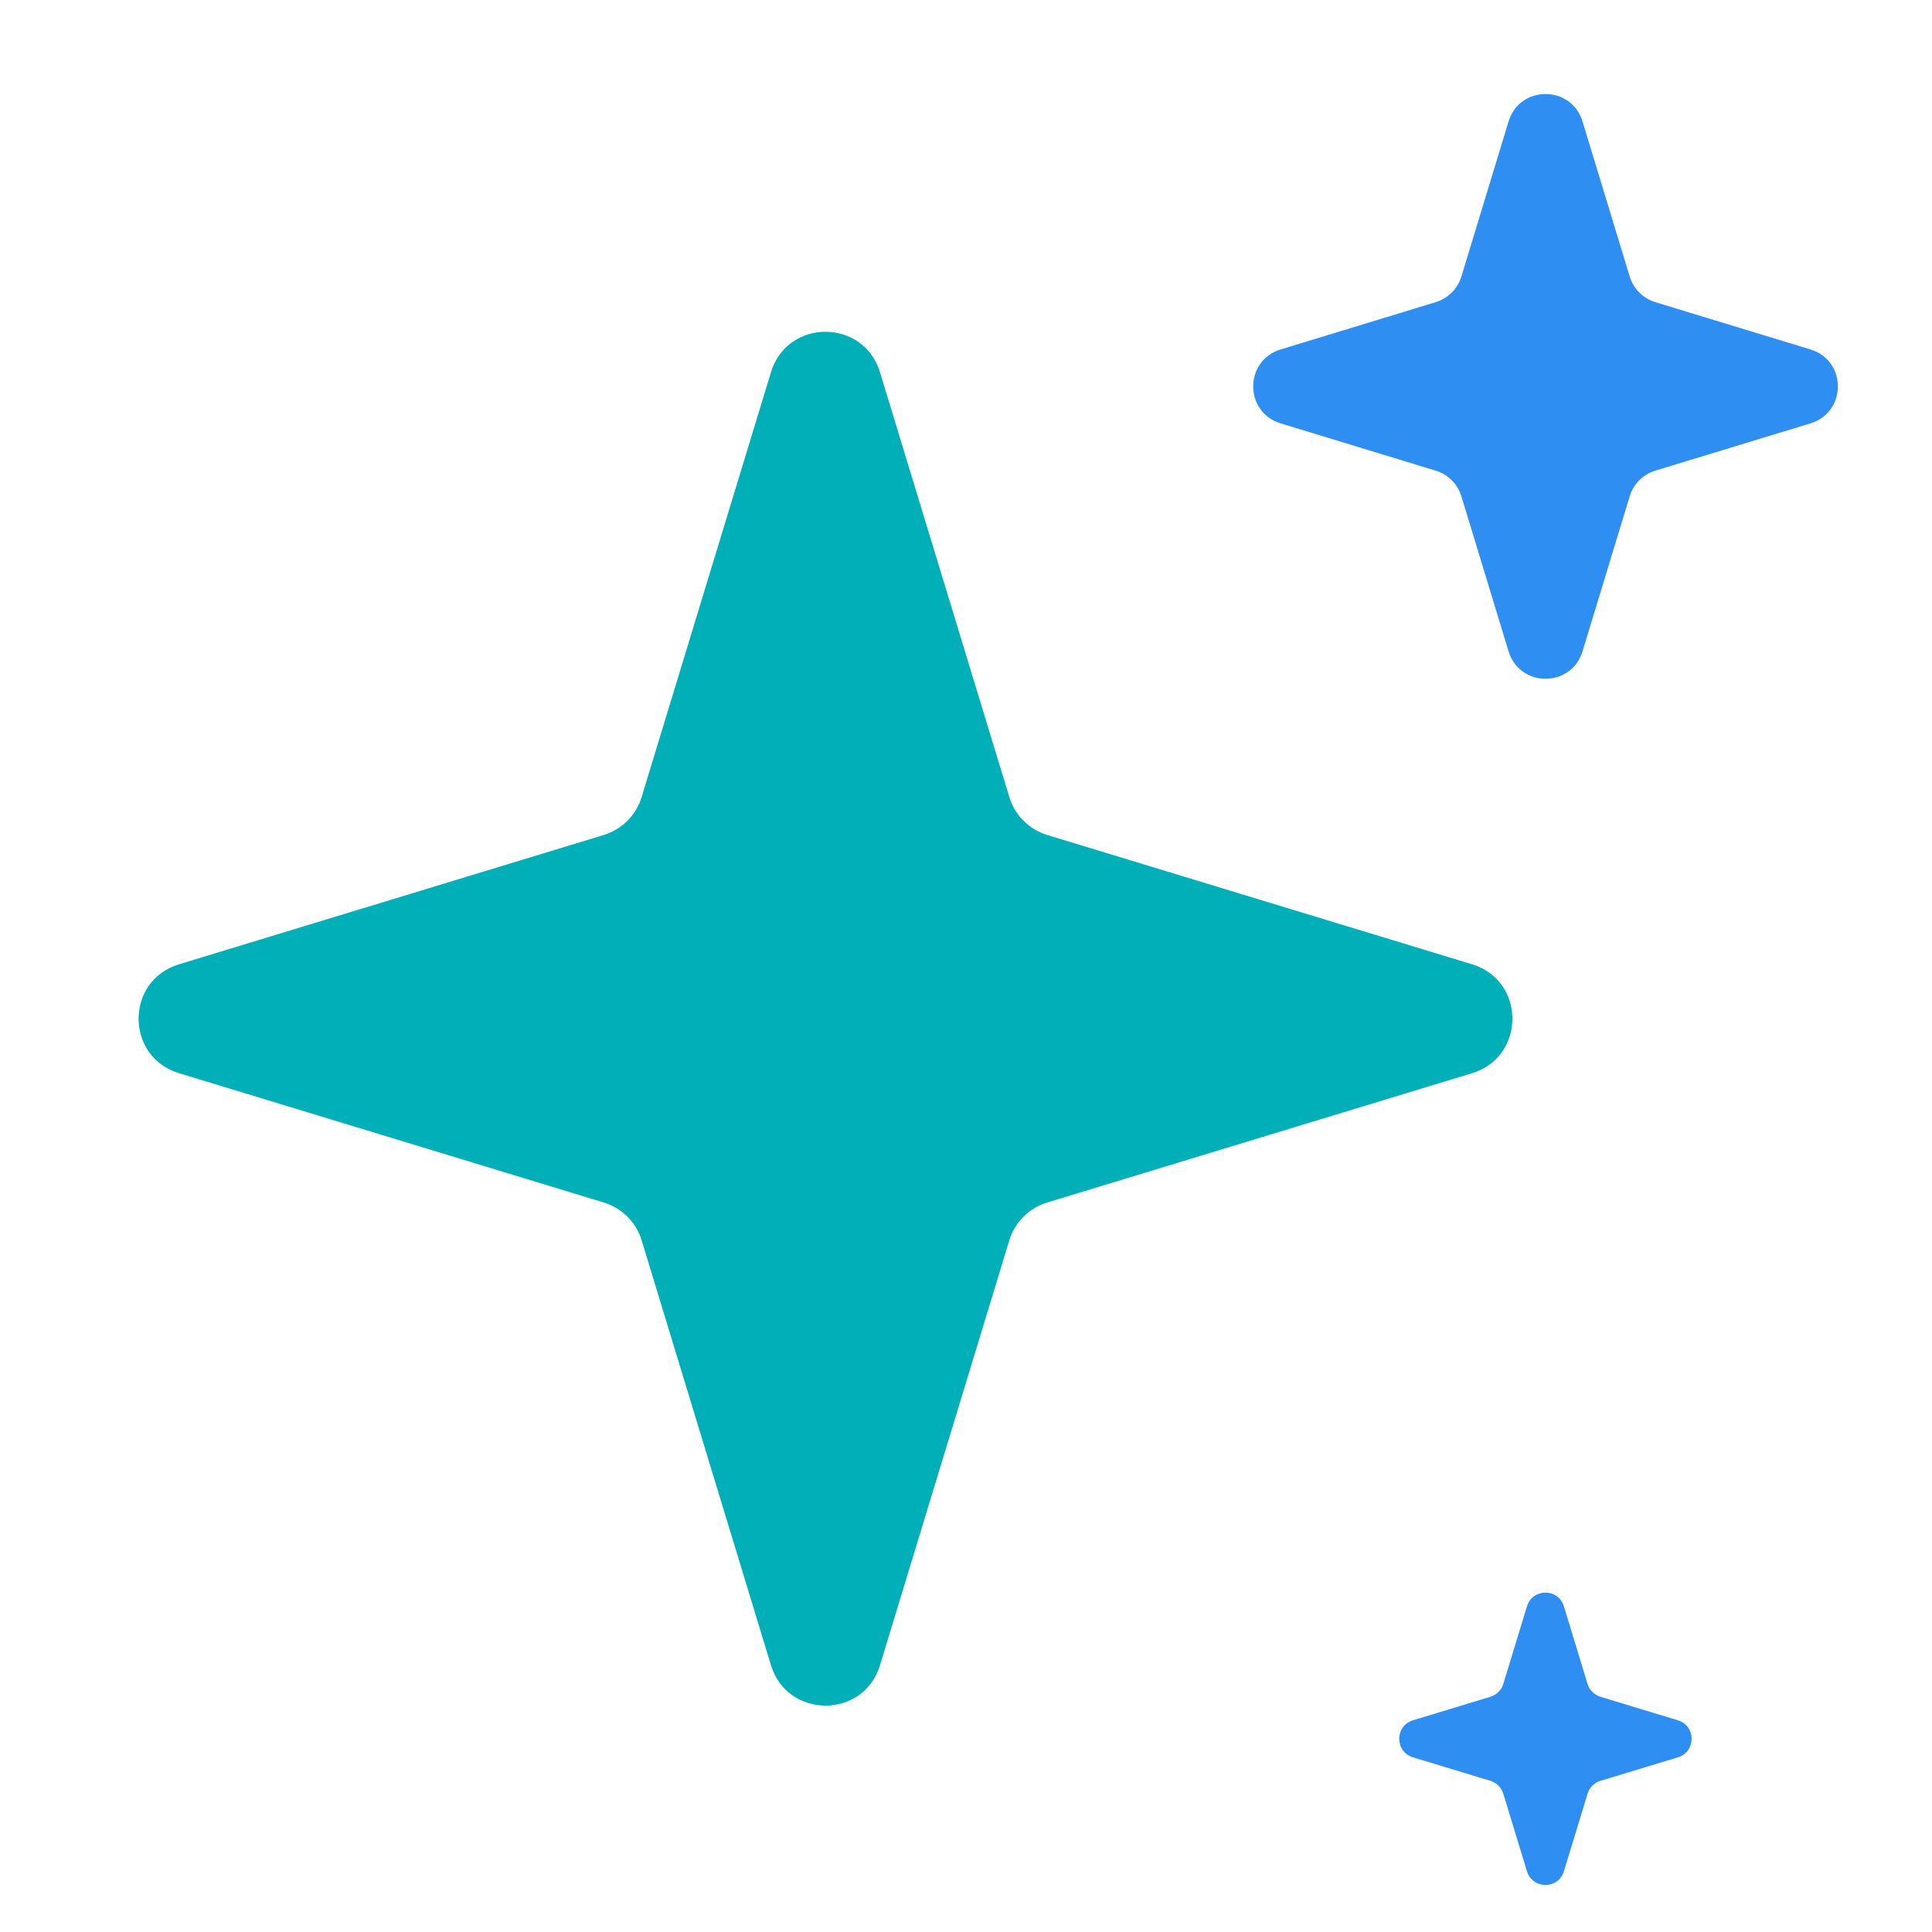 <svg width="17" height="17" viewBox="0 0 17 17" fill="none" xmlns="http://www.w3.org/2000/svg">
<path d="M6.784 3.275C6.928 2.801 7.599 2.801 7.743 3.275L8.881 7.013C8.929 7.173 9.054 7.298 9.214 7.347L12.953 8.485C13.426 8.629 13.426 9.299 12.953 9.443L9.214 10.581C9.054 10.63 8.929 10.755 8.881 10.914L7.743 14.653C7.599 15.126 6.928 15.126 6.784 14.653L5.646 10.914C5.598 10.755 5.473 10.63 5.313 10.581L1.575 9.443C1.101 9.299 1.101 8.629 1.575 8.485L5.313 7.347C5.473 7.298 5.598 7.173 5.646 7.013L6.784 3.275Z" fill="#00AFB8"/>
<path d="M13.274 1.069C13.372 0.747 13.827 0.747 13.925 1.069L14.34 2.433C14.373 2.542 14.458 2.626 14.566 2.659L15.931 3.075C16.252 3.173 16.252 3.627 15.931 3.725L14.566 4.141C14.458 4.174 14.373 4.258 14.34 4.367L13.925 5.731C13.827 6.053 13.372 6.053 13.274 5.731L12.859 4.367C12.826 4.258 12.741 4.174 12.632 4.141L11.268 3.725C10.947 3.627 10.947 3.173 11.268 3.075L12.632 2.659C12.741 2.626 12.826 2.542 12.859 2.433L13.274 1.069Z" fill="#2E8EF2"/>
<path d="M13.436 14.134C13.485 13.974 13.712 13.974 13.761 14.134L13.969 14.817C13.985 14.871 14.028 14.913 14.082 14.93L14.764 15.137C14.925 15.186 14.925 15.414 14.764 15.463L14.082 15.67C14.028 15.687 13.985 15.729 13.969 15.784L13.761 16.466C13.712 16.626 13.485 16.626 13.436 16.466L13.228 15.784C13.212 15.729 13.169 15.687 13.115 15.67L12.433 15.463C12.272 15.414 12.272 15.186 12.433 15.137L13.115 14.93C13.169 14.913 13.212 14.871 13.228 14.817L13.436 14.134Z" fill="#2E8EF2"/>
</svg>
